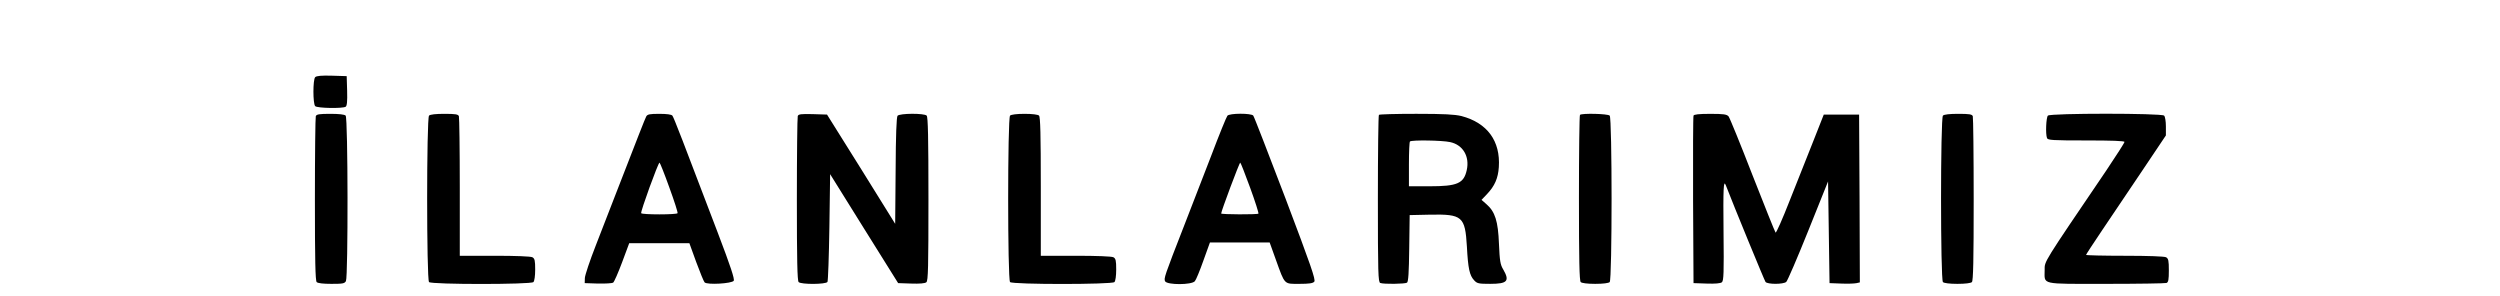 <svg xmlns="http://www.w3.org/2000/svg" width="1691pt" height="200pt" viewBox="0 150 1691 200" preserveAspectRatio="xMidYMid meet"><g transform="translate(845.5,242) scale(0.1,-0.1) translate(-8455,-2420)" fill="#000000" stroke="none"><path d="M2132 2818 c-16 -16 -16 -180 0 -196 14 -14 185 -17 206 -4 9 6 12 35 10 108 l-3 99 -100 3 c-70 2 -104 -1 -113 -10z"></path><path d="M2136 2554 c-3 -9 -6 -262 -6 -563 0 -412 3 -550 12 -559 8 -8 45 -12 100 -12 76 0 89 2 98 19 15 30 14 1103 -2 1119 -8 8 -46 12 -104 12 -75 0 -93 -3 -98 -16z"></path><path d="M2902 2558 c-17 -17 -17 -1109 0 -1126 17 -17 689 -17 706 0 7 7 12 41 12 85 0 61 -3 74 -19 83 -12 6 -112 10 -255 10 l-236 0 0 464 c0 255 -3 471 -6 480 -5 13 -23 16 -98 16 -58 0 -96 -4 -104 -12z"></path><path d="M4371 2552 c-9 -17 -56 -138 -211 -537 -32 -82 -91 -233 -130 -335 -40 -102 -73 -201 -74 -220 l-1 -35 90 -3 c50 -1 96 2 102 6 7 4 34 66 61 138 l48 129 203 0 204 0 46 -127 c26 -70 51 -132 57 -138 18 -18 185 -8 197 11 7 11 -20 94 -108 325 -235 618 -297 779 -307 792 -7 8 -38 12 -89 12 -65 0 -80 -3 -88 -18z m156 -479 c34 -93 59 -171 56 -175 -2 -5 -58 -8 -123 -8 -65 0 -121 3 -123 8 -6 9 115 342 124 342 3 0 33 -75 66 -167z"></path><path d="M5396 2555 c-3 -9 -6 -263 -6 -564 0 -412 3 -550 12 -559 17 -17 184 -16 195 1 4 6 10 173 13 370 l5 359 230 -369 230 -368 88 -3 c57 -2 94 1 103 9 12 10 14 102 14 563 0 416 -3 555 -12 564 -17 17 -182 16 -197 -1 -7 -9 -12 -128 -13 -372 l-3 -359 -230 370 -231 369 -96 3 c-80 2 -97 0 -102 -13z"></path><path d="M6832 2558 c-17 -17 -17 -1109 0 -1126 17 -17 689 -17 706 0 7 7 12 41 12 85 0 61 -3 74 -19 83 -12 6 -112 10 -255 10 l-236 0 0 468 c0 351 -3 471 -12 480 -7 7 -44 12 -98 12 -54 0 -91 -5 -98 -12z"></path><path d="M8302 2557 c-6 -7 -56 -129 -110 -272 -55 -143 -137 -354 -182 -470 -135 -346 -139 -359 -129 -378 15 -25 179 -25 201 1 8 9 34 72 58 140 l44 122 202 0 202 0 42 -117 c62 -172 54 -163 159 -163 67 0 92 4 101 15 10 13 -23 109 -195 563 -115 301 -212 553 -218 560 -13 17 -161 17 -175 -1z m154 -487 c34 -93 59 -172 56 -175 -8 -7 -252 -6 -252 1 0 15 123 344 129 344 3 0 33 -77 67 -170z"></path><path d="M9327 2563 c-4 -3 -7 -259 -7 -569 0 -503 2 -562 16 -568 23 -9 167 -7 181 2 9 6 13 68 15 232 l3 225 138 3 c218 4 237 -12 249 -215 8 -150 18 -196 49 -229 20 -22 31 -24 109 -24 116 0 133 19 88 97 -20 33 -24 57 -29 173 -6 154 -26 218 -85 269 l-33 29 38 40 c51 54 74 106 79 181 12 177 -78 300 -253 346 -46 11 -116 15 -305 15 -136 0 -250 -3 -253 -7z m481 -184 c87 -18 134 -97 113 -190 -20 -90 -64 -109 -251 -109 l-140 0 0 148 c0 82 3 152 7 155 10 11 217 8 271 -4z"></path><path d="M10687 2563 c-4 -3 -7 -257 -7 -563 0 -419 3 -559 12 -568 7 -7 44 -12 98 -12 54 0 91 5 98 12 17 17 17 1109 0 1126 -13 13 -189 17 -201 5z"></path><path d="M11455 2558 c-3 -7 -4 -265 -3 -573 l3 -560 88 -3 c59 -2 94 1 104 9 12 11 14 62 11 341 -3 297 0 354 15 316 53 -138 262 -646 269 -655 14 -17 119 -17 140 0 8 6 75 162 149 346 l134 334 5 -344 5 -344 80 -3 c44 -2 90 0 103 3 l22 5 -2 568 -3 567 -119 0 -120 0 -71 -180 c-40 -99 -111 -281 -160 -403 -48 -123 -91 -220 -95 -215 -4 4 -74 179 -156 388 -81 209 -154 388 -162 398 -13 14 -33 17 -124 17 -78 0 -110 -4 -113 -12z"></path><path d="M13142 2558 c-17 -17 -17 -1109 0 -1126 7 -7 44 -12 98 -12 54 0 91 5 98 12 9 9 12 147 12 559 0 301 -3 554 -6 563 -5 13 -23 16 -98 16 -58 0 -96 -4 -104 -12z"></path><path d="M13852 2558 c-12 -12 -17 -124 -6 -152 5 -14 38 -16 265 -16 172 0 259 -3 259 -10 0 -6 -56 -93 -123 -193 -433 -638 -417 -612 -417 -673 0 -102 -35 -94 415 -94 216 0 400 3 409 6 13 5 16 22 16 85 0 67 -3 80 -19 89 -12 6 -120 10 -280 10 -144 0 -261 3 -261 6 0 3 49 78 109 167 60 89 181 270 270 401 l161 240 0 61 c0 34 -5 66 -12 73 -17 17 -769 17 -786 0z"></path></g></svg>